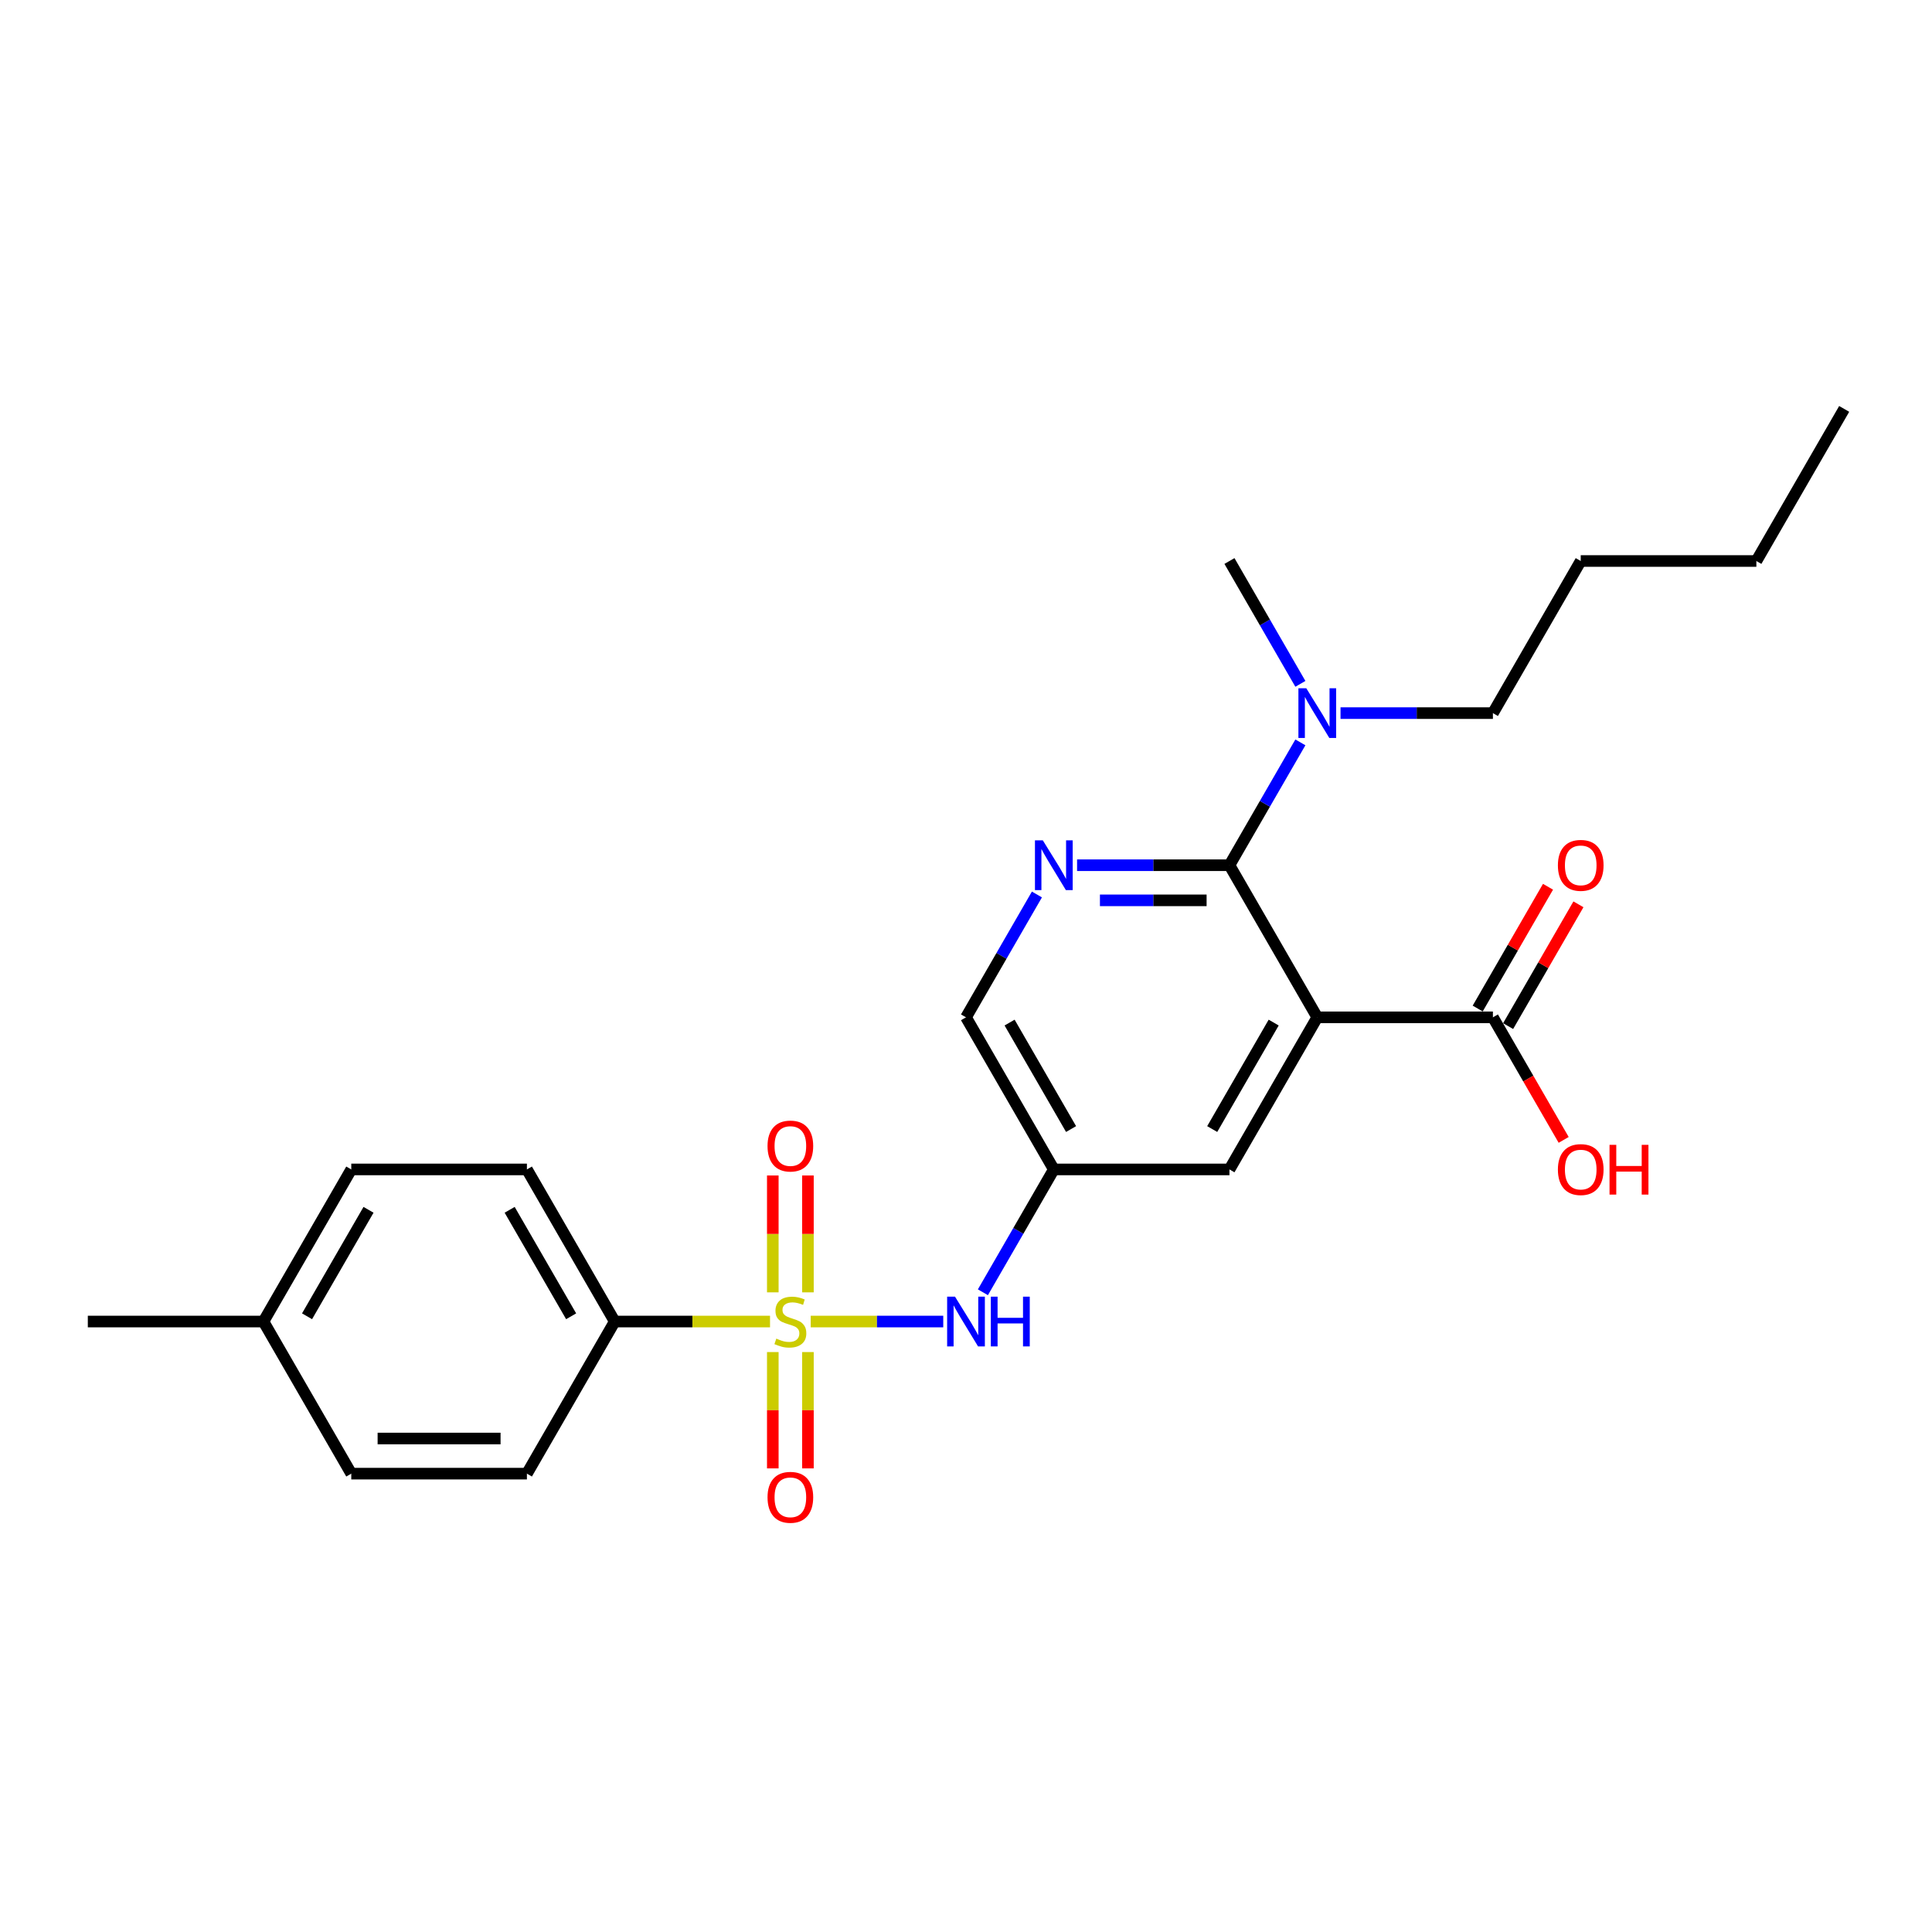 <?xml version='1.0' encoding='iso-8859-1'?>
<svg version='1.1' baseProfile='full'
              xmlns='http://www.w3.org/2000/svg'
                      xmlns:rdkit='http://www.rdkit.org/xml'
                      xmlns:xlink='http://www.w3.org/1999/xlink'
                  xml:space='preserve'
width='1000px' height='1000px' viewBox='0 0 1000 1000'>
<!-- END OF HEADER -->
<rect style='opacity:1.0;fill:#FFFFFF;stroke:none' width='1000' height='1000' x='0' y='0'> </rect>
<path class='bond-3' d='M 419.618,684.025 L 453.922,684.025' style='fill:none;fill-rule:evenodd;stroke:#CCCC00;stroke-width:6px;stroke-linecap:butt;stroke-linejoin:miter;stroke-opacity:1' />
<path class='bond-3' d='M 453.922,684.025 L 488.227,684.025' style='fill:none;fill-rule:evenodd;stroke:#0000FF;stroke-width:6px;stroke-linecap:butt;stroke-linejoin:miter;stroke-opacity:1' />
<path class='bond-5' d='M 398.564,684.025 L 358.373,684.025' style='fill:none;fill-rule:evenodd;stroke:#CCCC00;stroke-width:6px;stroke-linecap:butt;stroke-linejoin:miter;stroke-opacity:1' />
<path class='bond-5' d='M 358.373,684.025 L 318.182,684.025' style='fill:none;fill-rule:evenodd;stroke:#000000;stroke-width:6px;stroke-linecap:butt;stroke-linejoin:miter;stroke-opacity:1' />
<path class='bond-8' d='M 418.182,668.916 L 418.182,638.673' style='fill:none;fill-rule:evenodd;stroke:#CCCC00;stroke-width:6px;stroke-linecap:butt;stroke-linejoin:miter;stroke-opacity:1' />
<path class='bond-8' d='M 418.182,638.673 L 418.182,608.429' style='fill:none;fill-rule:evenodd;stroke:#FF0000;stroke-width:6px;stroke-linecap:butt;stroke-linejoin:miter;stroke-opacity:1' />
<path class='bond-8' d='M 400,668.916 L 400,638.673' style='fill:none;fill-rule:evenodd;stroke:#CCCC00;stroke-width:6px;stroke-linecap:butt;stroke-linejoin:miter;stroke-opacity:1' />
<path class='bond-8' d='M 400,638.673 L 400,608.429' style='fill:none;fill-rule:evenodd;stroke:#FF0000;stroke-width:6px;stroke-linecap:butt;stroke-linejoin:miter;stroke-opacity:1' />
<path class='bond-9' d='M 400,699.825 L 400,729.932' style='fill:none;fill-rule:evenodd;stroke:#CCCC00;stroke-width:6px;stroke-linecap:butt;stroke-linejoin:miter;stroke-opacity:1' />
<path class='bond-9' d='M 400,729.932 L 400,760.038' style='fill:none;fill-rule:evenodd;stroke:#FF0000;stroke-width:6px;stroke-linecap:butt;stroke-linejoin:miter;stroke-opacity:1' />
<path class='bond-9' d='M 418.182,699.825 L 418.182,729.932' style='fill:none;fill-rule:evenodd;stroke:#CCCC00;stroke-width:6px;stroke-linecap:butt;stroke-linejoin:miter;stroke-opacity:1' />
<path class='bond-9' d='M 418.182,729.932 L 418.182,760.038' style='fill:none;fill-rule:evenodd;stroke:#FF0000;stroke-width:6px;stroke-linecap:butt;stroke-linejoin:miter;stroke-opacity:1' />
<path class='bond-0' d='M 681.818,526.566 L 636.364,605.296' style='fill:none;fill-rule:evenodd;stroke:#000000;stroke-width:6px;stroke-linecap:butt;stroke-linejoin:miter;stroke-opacity:1' />
<path class='bond-0' d='M 659.254,529.284 L 627.436,584.395' style='fill:none;fill-rule:evenodd;stroke:#000000;stroke-width:6px;stroke-linecap:butt;stroke-linejoin:miter;stroke-opacity:1' />
<path class='bond-4' d='M 681.818,526.566 L 772.727,526.566' style='fill:none;fill-rule:evenodd;stroke:#000000;stroke-width:6px;stroke-linecap:butt;stroke-linejoin:miter;stroke-opacity:1' />
<path class='bond-26' d='M 681.818,526.566 L 636.364,447.836' style='fill:none;fill-rule:evenodd;stroke:#000000;stroke-width:6px;stroke-linecap:butt;stroke-linejoin:miter;stroke-opacity:1' />
<path class='bond-1' d='M 636.364,447.836 L 596.927,447.836' style='fill:none;fill-rule:evenodd;stroke:#000000;stroke-width:6px;stroke-linecap:butt;stroke-linejoin:miter;stroke-opacity:1' />
<path class='bond-1' d='M 596.927,447.836 L 557.491,447.836' style='fill:none;fill-rule:evenodd;stroke:#0000FF;stroke-width:6px;stroke-linecap:butt;stroke-linejoin:miter;stroke-opacity:1' />
<path class='bond-1' d='M 624.533,466.018 L 596.927,466.018' style='fill:none;fill-rule:evenodd;stroke:#000000;stroke-width:6px;stroke-linecap:butt;stroke-linejoin:miter;stroke-opacity:1' />
<path class='bond-1' d='M 596.927,466.018 L 569.322,466.018' style='fill:none;fill-rule:evenodd;stroke:#0000FF;stroke-width:6px;stroke-linecap:butt;stroke-linejoin:miter;stroke-opacity:1' />
<path class='bond-10' d='M 636.364,447.836 L 654.719,416.044' style='fill:none;fill-rule:evenodd;stroke:#000000;stroke-width:6px;stroke-linecap:butt;stroke-linejoin:miter;stroke-opacity:1' />
<path class='bond-10' d='M 654.719,416.044 L 673.074,384.252' style='fill:none;fill-rule:evenodd;stroke:#0000FF;stroke-width:6px;stroke-linecap:butt;stroke-linejoin:miter;stroke-opacity:1' />
<path class='bond-2' d='M 536.71,462.982 L 518.355,494.774' style='fill:none;fill-rule:evenodd;stroke:#0000FF;stroke-width:6px;stroke-linecap:butt;stroke-linejoin:miter;stroke-opacity:1' />
<path class='bond-2' d='M 518.355,494.774 L 500,526.566' style='fill:none;fill-rule:evenodd;stroke:#000000;stroke-width:6px;stroke-linecap:butt;stroke-linejoin:miter;stroke-opacity:1' />
<path class='bond-6' d='M 508.744,668.88 L 527.099,637.088' style='fill:none;fill-rule:evenodd;stroke:#0000FF;stroke-width:6px;stroke-linecap:butt;stroke-linejoin:miter;stroke-opacity:1' />
<path class='bond-6' d='M 527.099,637.088 L 545.455,605.296' style='fill:none;fill-rule:evenodd;stroke:#000000;stroke-width:6px;stroke-linecap:butt;stroke-linejoin:miter;stroke-opacity:1' />
<path class='bond-12' d='M 780.6,531.111 L 798.798,499.592' style='fill:none;fill-rule:evenodd;stroke:#000000;stroke-width:6px;stroke-linecap:butt;stroke-linejoin:miter;stroke-opacity:1' />
<path class='bond-12' d='M 798.798,499.592 L 816.996,468.073' style='fill:none;fill-rule:evenodd;stroke:#FF0000;stroke-width:6px;stroke-linecap:butt;stroke-linejoin:miter;stroke-opacity:1' />
<path class='bond-12' d='M 764.854,522.02 L 783.052,490.501' style='fill:none;fill-rule:evenodd;stroke:#000000;stroke-width:6px;stroke-linecap:butt;stroke-linejoin:miter;stroke-opacity:1' />
<path class='bond-12' d='M 783.052,490.501 L 801.25,458.982' style='fill:none;fill-rule:evenodd;stroke:#FF0000;stroke-width:6px;stroke-linecap:butt;stroke-linejoin:miter;stroke-opacity:1' />
<path class='bond-15' d='M 772.727,526.566 L 791.04,558.285' style='fill:none;fill-rule:evenodd;stroke:#000000;stroke-width:6px;stroke-linecap:butt;stroke-linejoin:miter;stroke-opacity:1' />
<path class='bond-15' d='M 791.04,558.285 L 809.354,590.005' style='fill:none;fill-rule:evenodd;stroke:#FF0000;stroke-width:6px;stroke-linecap:butt;stroke-linejoin:miter;stroke-opacity:1' />
<path class='bond-13' d='M 318.182,684.025 L 272.727,605.296' style='fill:none;fill-rule:evenodd;stroke:#000000;stroke-width:6px;stroke-linecap:butt;stroke-linejoin:miter;stroke-opacity:1' />
<path class='bond-13' d='M 295.618,681.307 L 263.8,626.196' style='fill:none;fill-rule:evenodd;stroke:#000000;stroke-width:6px;stroke-linecap:butt;stroke-linejoin:miter;stroke-opacity:1' />
<path class='bond-14' d='M 318.182,684.025 L 272.727,762.755' style='fill:none;fill-rule:evenodd;stroke:#000000;stroke-width:6px;stroke-linecap:butt;stroke-linejoin:miter;stroke-opacity:1' />
<path class='bond-7' d='M 545.455,605.296 L 636.364,605.296' style='fill:none;fill-rule:evenodd;stroke:#000000;stroke-width:6px;stroke-linecap:butt;stroke-linejoin:miter;stroke-opacity:1' />
<path class='bond-11' d='M 545.455,605.296 L 500,526.566' style='fill:none;fill-rule:evenodd;stroke:#000000;stroke-width:6px;stroke-linecap:butt;stroke-linejoin:miter;stroke-opacity:1' />
<path class='bond-11' d='M 554.382,584.395 L 522.564,529.284' style='fill:none;fill-rule:evenodd;stroke:#000000;stroke-width:6px;stroke-linecap:butt;stroke-linejoin:miter;stroke-opacity:1' />
<path class='bond-19' d='M 693.855,369.107 L 733.291,369.107' style='fill:none;fill-rule:evenodd;stroke:#0000FF;stroke-width:6px;stroke-linecap:butt;stroke-linejoin:miter;stroke-opacity:1' />
<path class='bond-19' d='M 733.291,369.107 L 772.727,369.107' style='fill:none;fill-rule:evenodd;stroke:#000000;stroke-width:6px;stroke-linecap:butt;stroke-linejoin:miter;stroke-opacity:1' />
<path class='bond-20' d='M 673.074,353.961 L 654.719,322.169' style='fill:none;fill-rule:evenodd;stroke:#0000FF;stroke-width:6px;stroke-linecap:butt;stroke-linejoin:miter;stroke-opacity:1' />
<path class='bond-20' d='M 654.719,322.169 L 636.364,290.377' style='fill:none;fill-rule:evenodd;stroke:#000000;stroke-width:6px;stroke-linecap:butt;stroke-linejoin:miter;stroke-opacity:1' />
<path class='bond-16' d='M 272.727,605.296 L 181.818,605.296' style='fill:none;fill-rule:evenodd;stroke:#000000;stroke-width:6px;stroke-linecap:butt;stroke-linejoin:miter;stroke-opacity:1' />
<path class='bond-17' d='M 272.727,762.755 L 181.818,762.755' style='fill:none;fill-rule:evenodd;stroke:#000000;stroke-width:6px;stroke-linecap:butt;stroke-linejoin:miter;stroke-opacity:1' />
<path class='bond-17' d='M 259.091,744.573 L 195.455,744.573' style='fill:none;fill-rule:evenodd;stroke:#000000;stroke-width:6px;stroke-linecap:butt;stroke-linejoin:miter;stroke-opacity:1' />
<path class='bond-25' d='M 181.818,605.296 L 136.364,684.025' style='fill:none;fill-rule:evenodd;stroke:#000000;stroke-width:6px;stroke-linecap:butt;stroke-linejoin:miter;stroke-opacity:1' />
<path class='bond-25' d='M 190.746,626.196 L 158.928,681.307' style='fill:none;fill-rule:evenodd;stroke:#000000;stroke-width:6px;stroke-linecap:butt;stroke-linejoin:miter;stroke-opacity:1' />
<path class='bond-18' d='M 181.818,762.755 L 136.364,684.025' style='fill:none;fill-rule:evenodd;stroke:#000000;stroke-width:6px;stroke-linecap:butt;stroke-linejoin:miter;stroke-opacity:1' />
<path class='bond-21' d='M 136.364,684.025 L 45.455,684.025' style='fill:none;fill-rule:evenodd;stroke:#000000;stroke-width:6px;stroke-linecap:butt;stroke-linejoin:miter;stroke-opacity:1' />
<path class='bond-22' d='M 772.727,369.107 L 818.182,290.377' style='fill:none;fill-rule:evenodd;stroke:#000000;stroke-width:6px;stroke-linecap:butt;stroke-linejoin:miter;stroke-opacity:1' />
<path class='bond-23' d='M 818.182,290.377 L 909.091,290.377' style='fill:none;fill-rule:evenodd;stroke:#000000;stroke-width:6px;stroke-linecap:butt;stroke-linejoin:miter;stroke-opacity:1' />
<path class='bond-24' d='M 909.091,290.377 L 954.545,211.648' style='fill:none;fill-rule:evenodd;stroke:#000000;stroke-width:6px;stroke-linecap:butt;stroke-linejoin:miter;stroke-opacity:1' />
<path  class='atom-0' d='M 401.818 692.861
Q 402.109 692.971, 403.309 693.48
Q 404.509 693.989, 405.818 694.316
Q 407.164 694.607, 408.473 694.607
Q 410.909 694.607, 412.327 693.443
Q 413.745 692.243, 413.745 690.171
Q 413.745 688.752, 413.018 687.88
Q 412.327 687.007, 411.236 686.534
Q 410.145 686.061, 408.327 685.516
Q 406.036 684.825, 404.655 684.171
Q 403.309 683.516, 402.327 682.134
Q 401.382 680.752, 401.382 678.425
Q 401.382 675.189, 403.564 673.189
Q 405.782 671.189, 410.145 671.189
Q 413.127 671.189, 416.509 672.607
L 415.673 675.407
Q 412.582 674.134, 410.255 674.134
Q 407.745 674.134, 406.364 675.189
Q 404.982 676.207, 405.018 677.989
Q 405.018 679.371, 405.709 680.207
Q 406.436 681.043, 407.455 681.516
Q 408.509 681.989, 410.255 682.534
Q 412.582 683.261, 413.964 683.989
Q 415.345 684.716, 416.327 686.207
Q 417.345 687.661, 417.345 690.171
Q 417.345 693.734, 414.945 695.661
Q 412.582 697.552, 408.618 697.552
Q 406.327 697.552, 404.582 697.043
Q 402.873 696.571, 400.836 695.734
L 401.818 692.861
' fill='#CCCC00'/>
<path  class='atom-3' d='M 539.764 434.964
L 548.2 448.6
Q 549.036 449.945, 550.382 452.382
Q 551.727 454.818, 551.8 454.964
L 551.8 434.964
L 555.218 434.964
L 555.218 460.709
L 551.691 460.709
L 542.636 445.8
Q 541.582 444.055, 540.455 442.055
Q 539.364 440.055, 539.036 439.436
L 539.036 460.709
L 535.691 460.709
L 535.691 434.964
L 539.764 434.964
' fill='#0000FF'/>
<path  class='atom-4' d='M 494.309 671.152
L 502.745 684.789
Q 503.582 686.134, 504.927 688.571
Q 506.273 691.007, 506.345 691.152
L 506.345 671.152
L 509.764 671.152
L 509.764 696.898
L 506.236 696.898
L 497.182 681.989
Q 496.127 680.243, 495 678.243
Q 493.909 676.243, 493.582 675.625
L 493.582 696.898
L 490.236 696.898
L 490.236 671.152
L 494.309 671.152
' fill='#0000FF'/>
<path  class='atom-4' d='M 512.855 671.152
L 516.345 671.152
L 516.345 682.098
L 529.509 682.098
L 529.509 671.152
L 533 671.152
L 533 696.898
L 529.509 696.898
L 529.509 685.007
L 516.345 685.007
L 516.345 696.898
L 512.855 696.898
L 512.855 671.152
' fill='#0000FF'/>
<path  class='atom-9' d='M 397.273 593.189
Q 397.273 587.007, 400.327 583.552
Q 403.382 580.098, 409.091 580.098
Q 414.8 580.098, 417.855 583.552
Q 420.909 587.007, 420.909 593.189
Q 420.909 599.443, 417.818 603.007
Q 414.727 606.534, 409.091 606.534
Q 403.418 606.534, 400.327 603.007
Q 397.273 599.48, 397.273 593.189
M 409.091 603.625
Q 413.018 603.625, 415.127 601.007
Q 417.273 598.352, 417.273 593.189
Q 417.273 588.134, 415.127 585.589
Q 413.018 583.007, 409.091 583.007
Q 405.164 583.007, 403.018 585.552
Q 400.909 588.098, 400.909 593.189
Q 400.909 598.389, 403.018 601.007
Q 405.164 603.625, 409.091 603.625
' fill='#FF0000'/>
<path  class='atom-10' d='M 397.273 775.007
Q 397.273 768.825, 400.327 765.371
Q 403.382 761.916, 409.091 761.916
Q 414.8 761.916, 417.855 765.371
Q 420.909 768.825, 420.909 775.007
Q 420.909 781.261, 417.818 784.825
Q 414.727 788.352, 409.091 788.352
Q 403.418 788.352, 400.327 784.825
Q 397.273 781.298, 397.273 775.007
M 409.091 785.443
Q 413.018 785.443, 415.127 782.825
Q 417.273 780.171, 417.273 775.007
Q 417.273 769.952, 415.127 767.407
Q 413.018 764.825, 409.091 764.825
Q 405.164 764.825, 403.018 767.371
Q 400.909 769.916, 400.909 775.007
Q 400.909 780.207, 403.018 782.825
Q 405.164 785.443, 409.091 785.443
' fill='#FF0000'/>
<path  class='atom-11' d='M 676.127 356.234
L 684.564 369.87
Q 685.4 371.216, 686.745 373.652
Q 688.091 376.089, 688.164 376.234
L 688.164 356.234
L 691.582 356.234
L 691.582 381.98
L 688.055 381.98
L 679 367.07
Q 677.945 365.325, 676.818 363.325
Q 675.727 361.325, 675.4 360.707
L 675.4 381.98
L 672.055 381.98
L 672.055 356.234
L 676.127 356.234
' fill='#0000FF'/>
<path  class='atom-13' d='M 806.364 447.909
Q 806.364 441.727, 809.418 438.273
Q 812.473 434.818, 818.182 434.818
Q 823.891 434.818, 826.945 438.273
Q 830 441.727, 830 447.909
Q 830 454.164, 826.909 457.727
Q 823.818 461.255, 818.182 461.255
Q 812.509 461.255, 809.418 457.727
Q 806.364 454.2, 806.364 447.909
M 818.182 458.345
Q 822.109 458.345, 824.218 455.727
Q 826.364 453.073, 826.364 447.909
Q 826.364 442.855, 824.218 440.309
Q 822.109 437.727, 818.182 437.727
Q 814.255 437.727, 812.109 440.273
Q 810 442.818, 810 447.909
Q 810 453.109, 812.109 455.727
Q 814.255 458.345, 818.182 458.345
' fill='#FF0000'/>
<path  class='atom-16' d='M 806.364 605.368
Q 806.364 599.186, 809.418 595.732
Q 812.473 592.277, 818.182 592.277
Q 823.891 592.277, 826.945 595.732
Q 830 599.186, 830 605.368
Q 830 611.623, 826.909 615.186
Q 823.818 618.714, 818.182 618.714
Q 812.509 618.714, 809.418 615.186
Q 806.364 611.659, 806.364 605.368
M 818.182 615.805
Q 822.109 615.805, 824.218 613.186
Q 826.364 610.532, 826.364 605.368
Q 826.364 600.314, 824.218 597.768
Q 822.109 595.186, 818.182 595.186
Q 814.255 595.186, 812.109 597.732
Q 810 600.277, 810 605.368
Q 810 610.568, 812.109 613.186
Q 814.255 615.805, 818.182 615.805
' fill='#FF0000'/>
<path  class='atom-16' d='M 833.091 592.568
L 836.582 592.568
L 836.582 603.514
L 849.745 603.514
L 849.745 592.568
L 853.236 592.568
L 853.236 618.314
L 849.745 618.314
L 849.745 606.423
L 836.582 606.423
L 836.582 618.314
L 833.091 618.314
L 833.091 592.568
' fill='#FF0000'/>
</svg>
